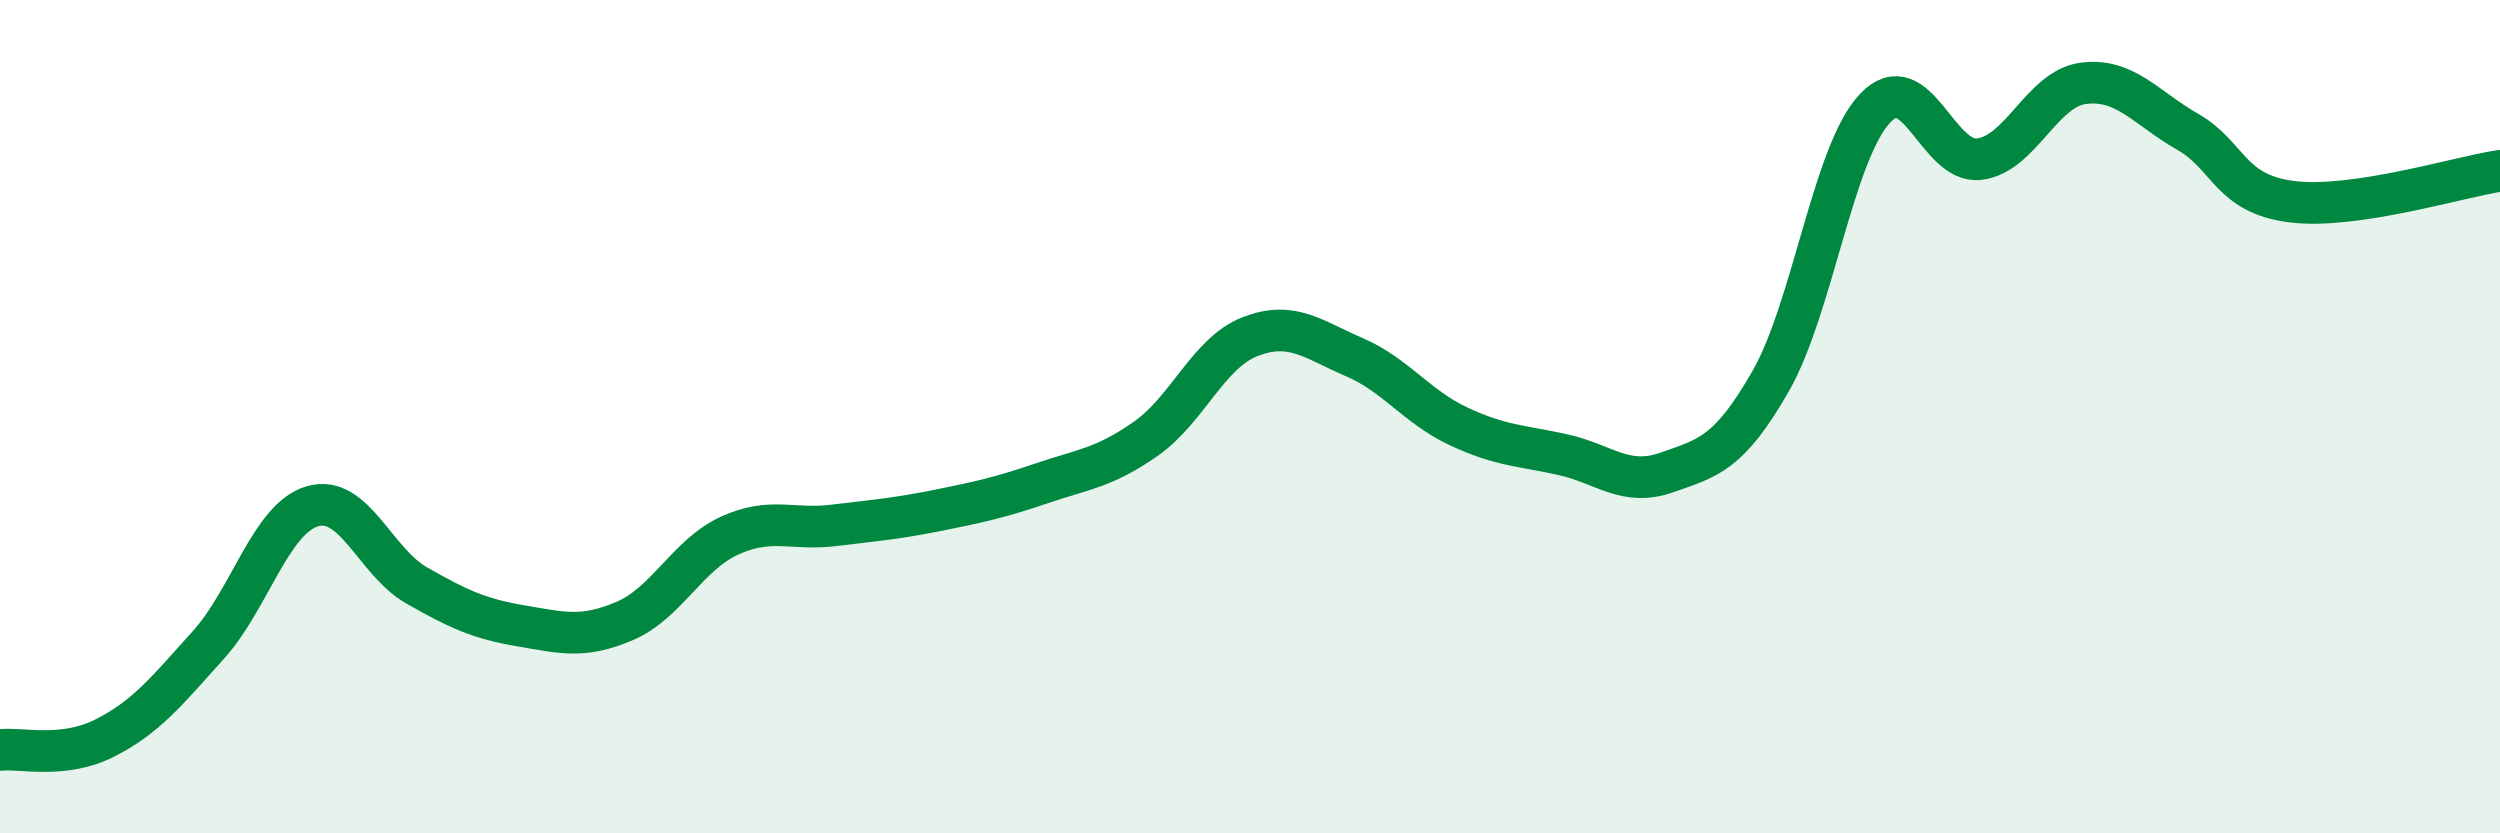 
    <svg width="60" height="20" viewBox="0 0 60 20" xmlns="http://www.w3.org/2000/svg">
      <path
        d="M 0,18 C 0.5,17.94 1.5,18.22 2.5,17.72 C 3.5,17.22 4,16.59 5,15.48 C 6,14.37 6.5,12.44 7.5,12.15 C 8.5,11.86 9,13.48 10,14.05 C 11,14.62 11.5,14.85 12.5,15.02 C 13.5,15.19 14,15.33 15,14.9 C 16,14.47 16.5,13.32 17.5,12.86 C 18.5,12.4 19,12.73 20,12.61 C 21,12.49 21.5,12.45 22.5,12.25 C 23.5,12.05 24,11.94 25,11.6 C 26,11.26 26.5,11.23 27.5,10.53 C 28.5,9.83 29,8.47 30,8.08 C 31,7.69 31.5,8.14 32.5,8.57 C 33.5,9 34,9.76 35,10.23 C 36,10.7 36.5,10.69 37.5,10.91 C 38.5,11.13 39,11.69 40,11.34 C 41,10.99 41.5,10.89 42.5,9.14 C 43.5,7.39 44,3.66 45,2.6 C 46,1.54 46.5,3.94 47.5,3.82 C 48.5,3.7 49,2.13 50,2 C 51,1.87 51.5,2.59 52.5,3.16 C 53.5,3.73 53.5,4.65 55,4.84 C 56.5,5.03 59,4.25 60,4.1L60 20L0 20Z"
        fill="#008740"
        opacity="0.1"
        stroke-linecap="round"
        stroke-linejoin="round"
      />
      <path
        d="M 0,18 C 0.5,17.94 1.5,18.22 2.5,17.72 C 3.5,17.22 4,16.59 5,15.48 C 6,14.37 6.5,12.44 7.5,12.15 C 8.5,11.86 9,13.48 10,14.05 C 11,14.62 11.5,14.85 12.5,15.02 C 13.5,15.19 14,15.33 15,14.9 C 16,14.47 16.5,13.32 17.5,12.86 C 18.5,12.4 19,12.73 20,12.61 C 21,12.49 21.5,12.45 22.5,12.25 C 23.5,12.05 24,11.94 25,11.6 C 26,11.26 26.5,11.23 27.5,10.53 C 28.5,9.83 29,8.47 30,8.08 C 31,7.69 31.5,8.14 32.5,8.57 C 33.5,9 34,9.76 35,10.23 C 36,10.7 36.5,10.69 37.5,10.91 C 38.5,11.13 39,11.69 40,11.34 C 41,10.99 41.5,10.89 42.5,9.14 C 43.5,7.39 44,3.66 45,2.6 C 46,1.54 46.5,3.94 47.5,3.82 C 48.5,3.7 49,2.13 50,2 C 51,1.87 51.5,2.59 52.5,3.16 C 53.5,3.73 53.5,4.65 55,4.84 C 56.5,5.03 59,4.25 60,4.1"
        stroke="#008740"
        stroke-width="1"
        fill="none"
        stroke-linecap="round"
        stroke-linejoin="round"
      />
    </svg>
  